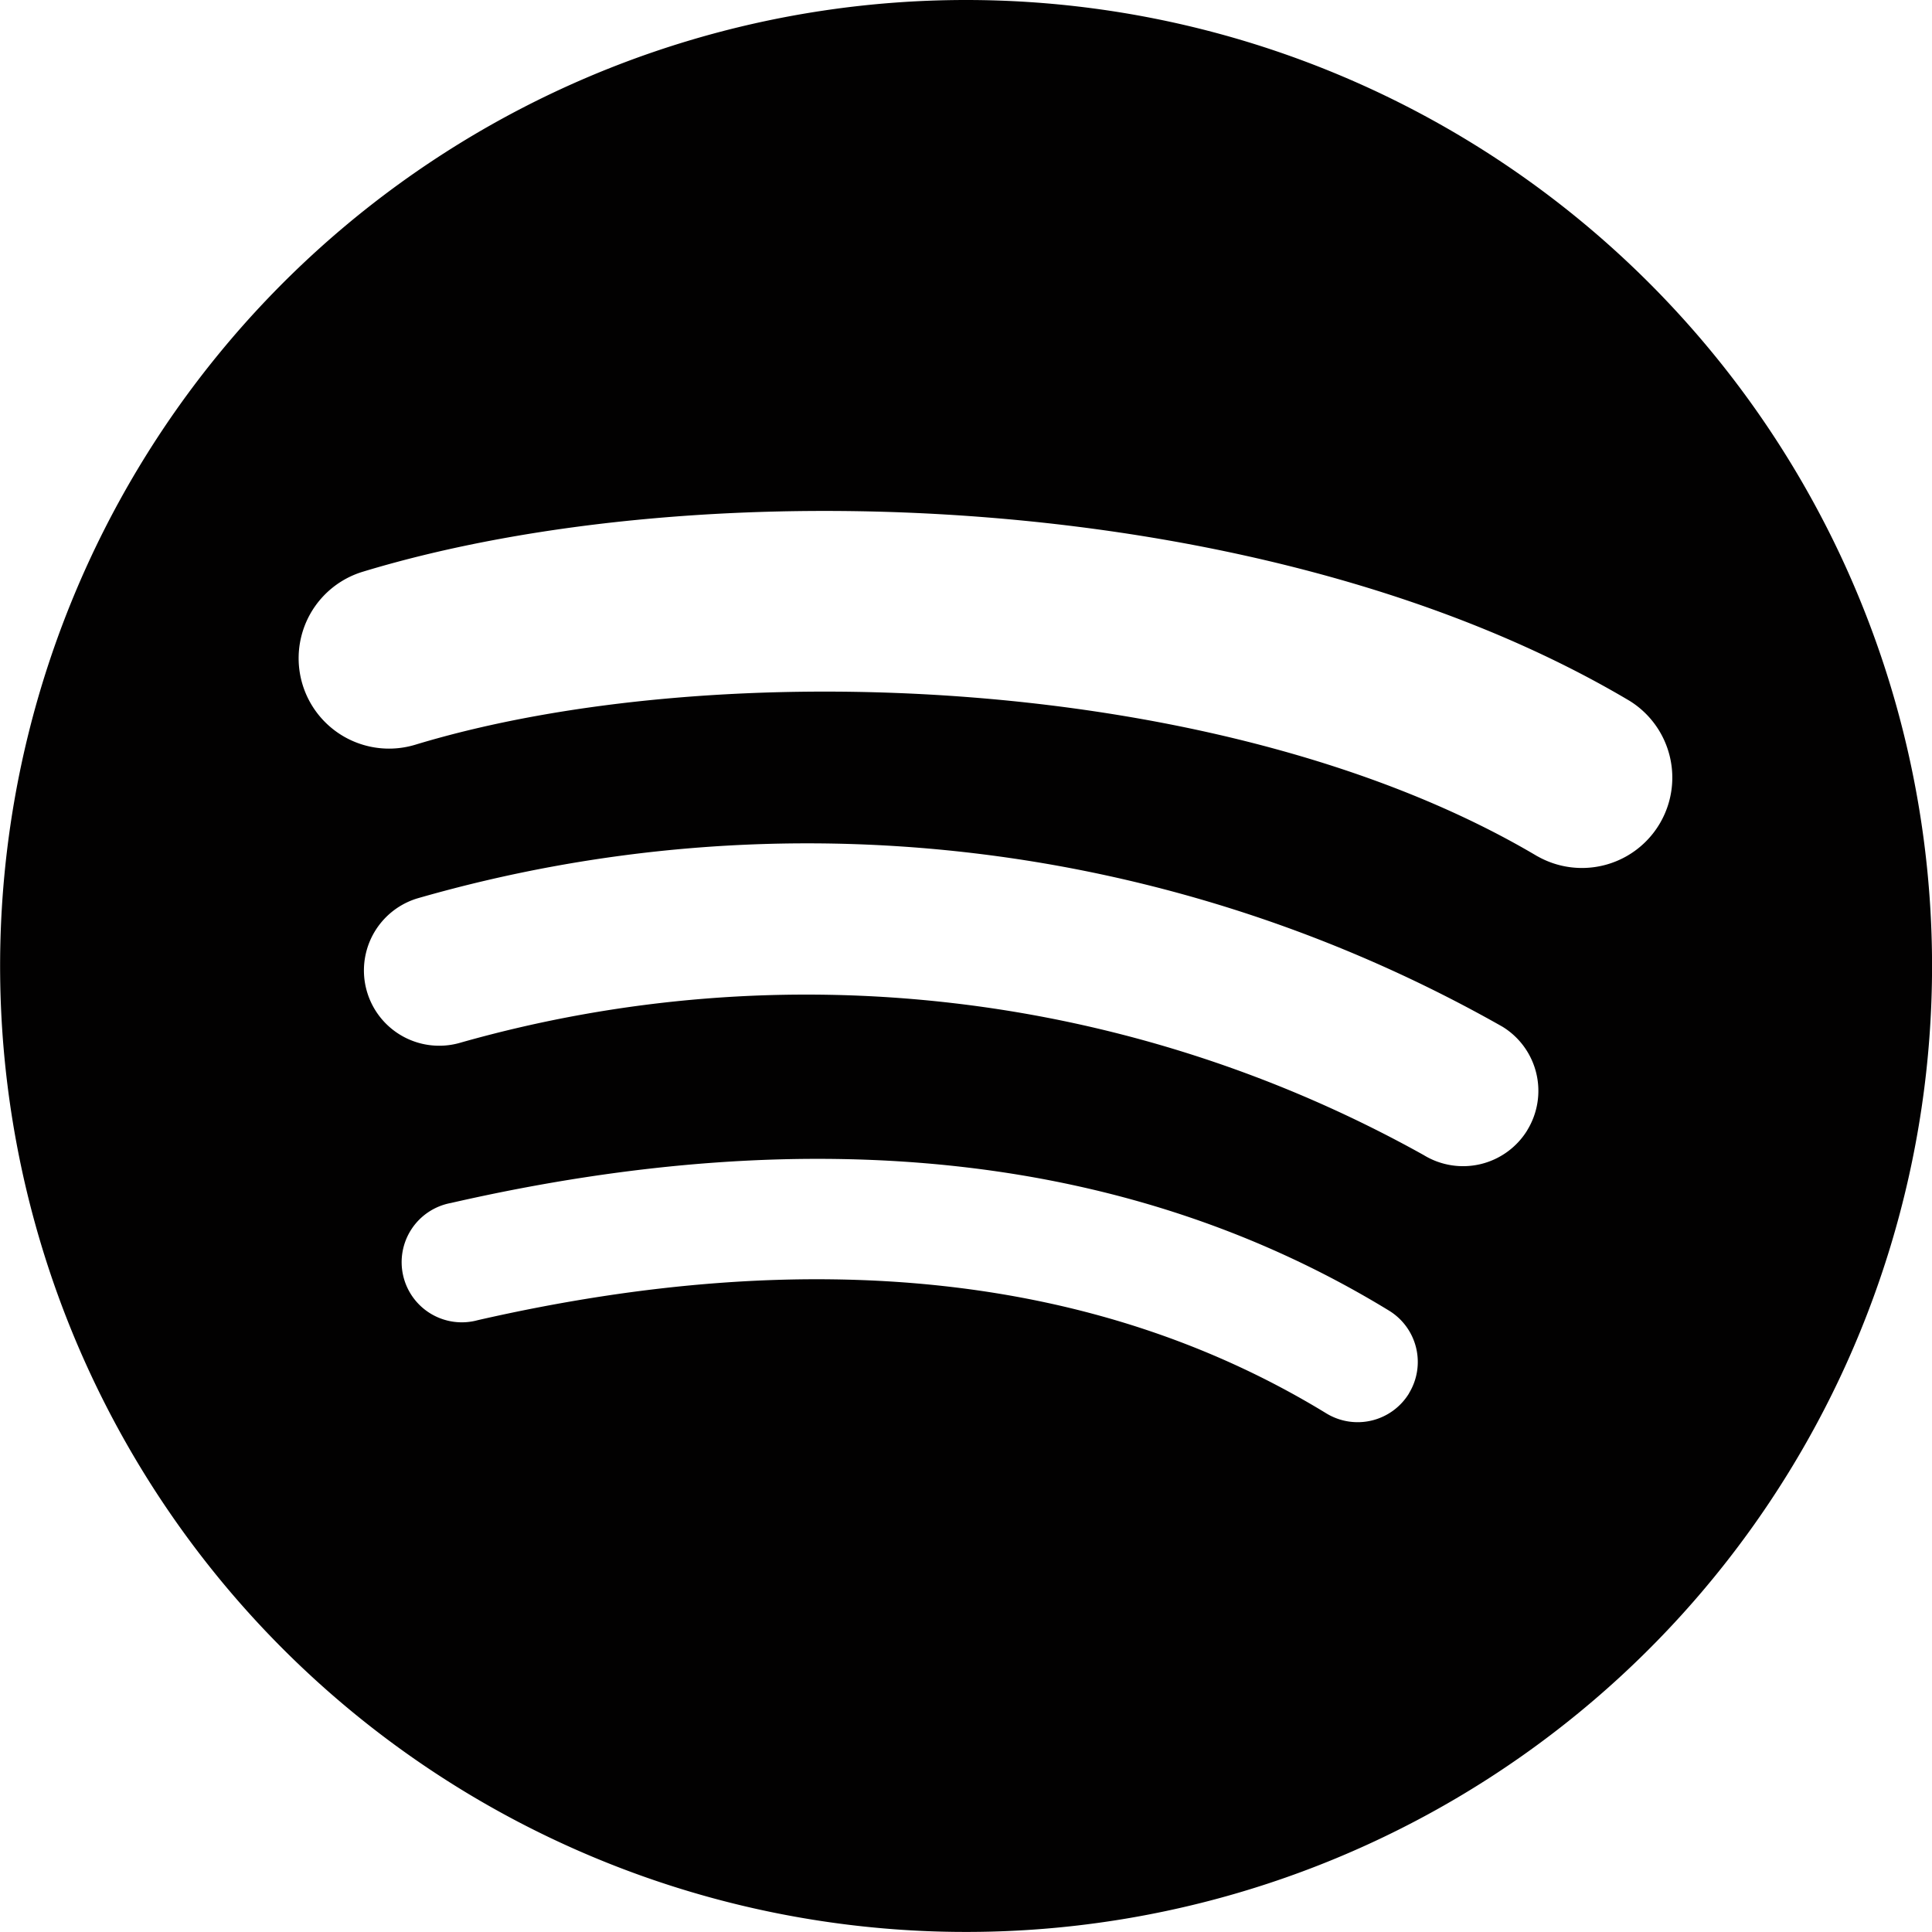 <svg xmlns="http://www.w3.org/2000/svg" width="34.617" height="34.617" viewBox="0 0 34.617 34.617">
  <g id="spotify" transform="translate(0)">
    <path id="Path_19" data-name="Path 19" d="M4951.306,2660.448a17.308,17.308,0,1,0,17.309,17.308A17.309,17.309,0,0,0,4951.306,2660.448Zm7.938,24.965a1.078,1.078,0,0,1-1.483.359c-4.065-2.484-9.181-3.045-15.206-1.669a1.078,1.078,0,1,1-.48-2.1c6.593-1.507,12.249-.859,16.811,1.929A1.078,1.078,0,0,1,4959.243,2685.412Zm2.118-4.713a1.35,1.35,0,0,1-1.856.444,22.718,22.718,0,0,0-17.247-2.017,1.349,1.349,0,1,1-.784-2.582,25.25,25.25,0,0,1,19.444,2.3A1.348,1.348,0,0,1,4961.361,2680.7Zm.184-4.908c-5.58-3.313-14.783-3.618-20.109-2a1.619,1.619,0,1,1-.939-3.1c6.113-1.856,16.277-1.5,22.7,2.315a1.619,1.619,0,0,1-1.652,2.784Z" transform="translate(-4933.997 -2660.448)" fill="#020101"/>
  </g>
</svg>

